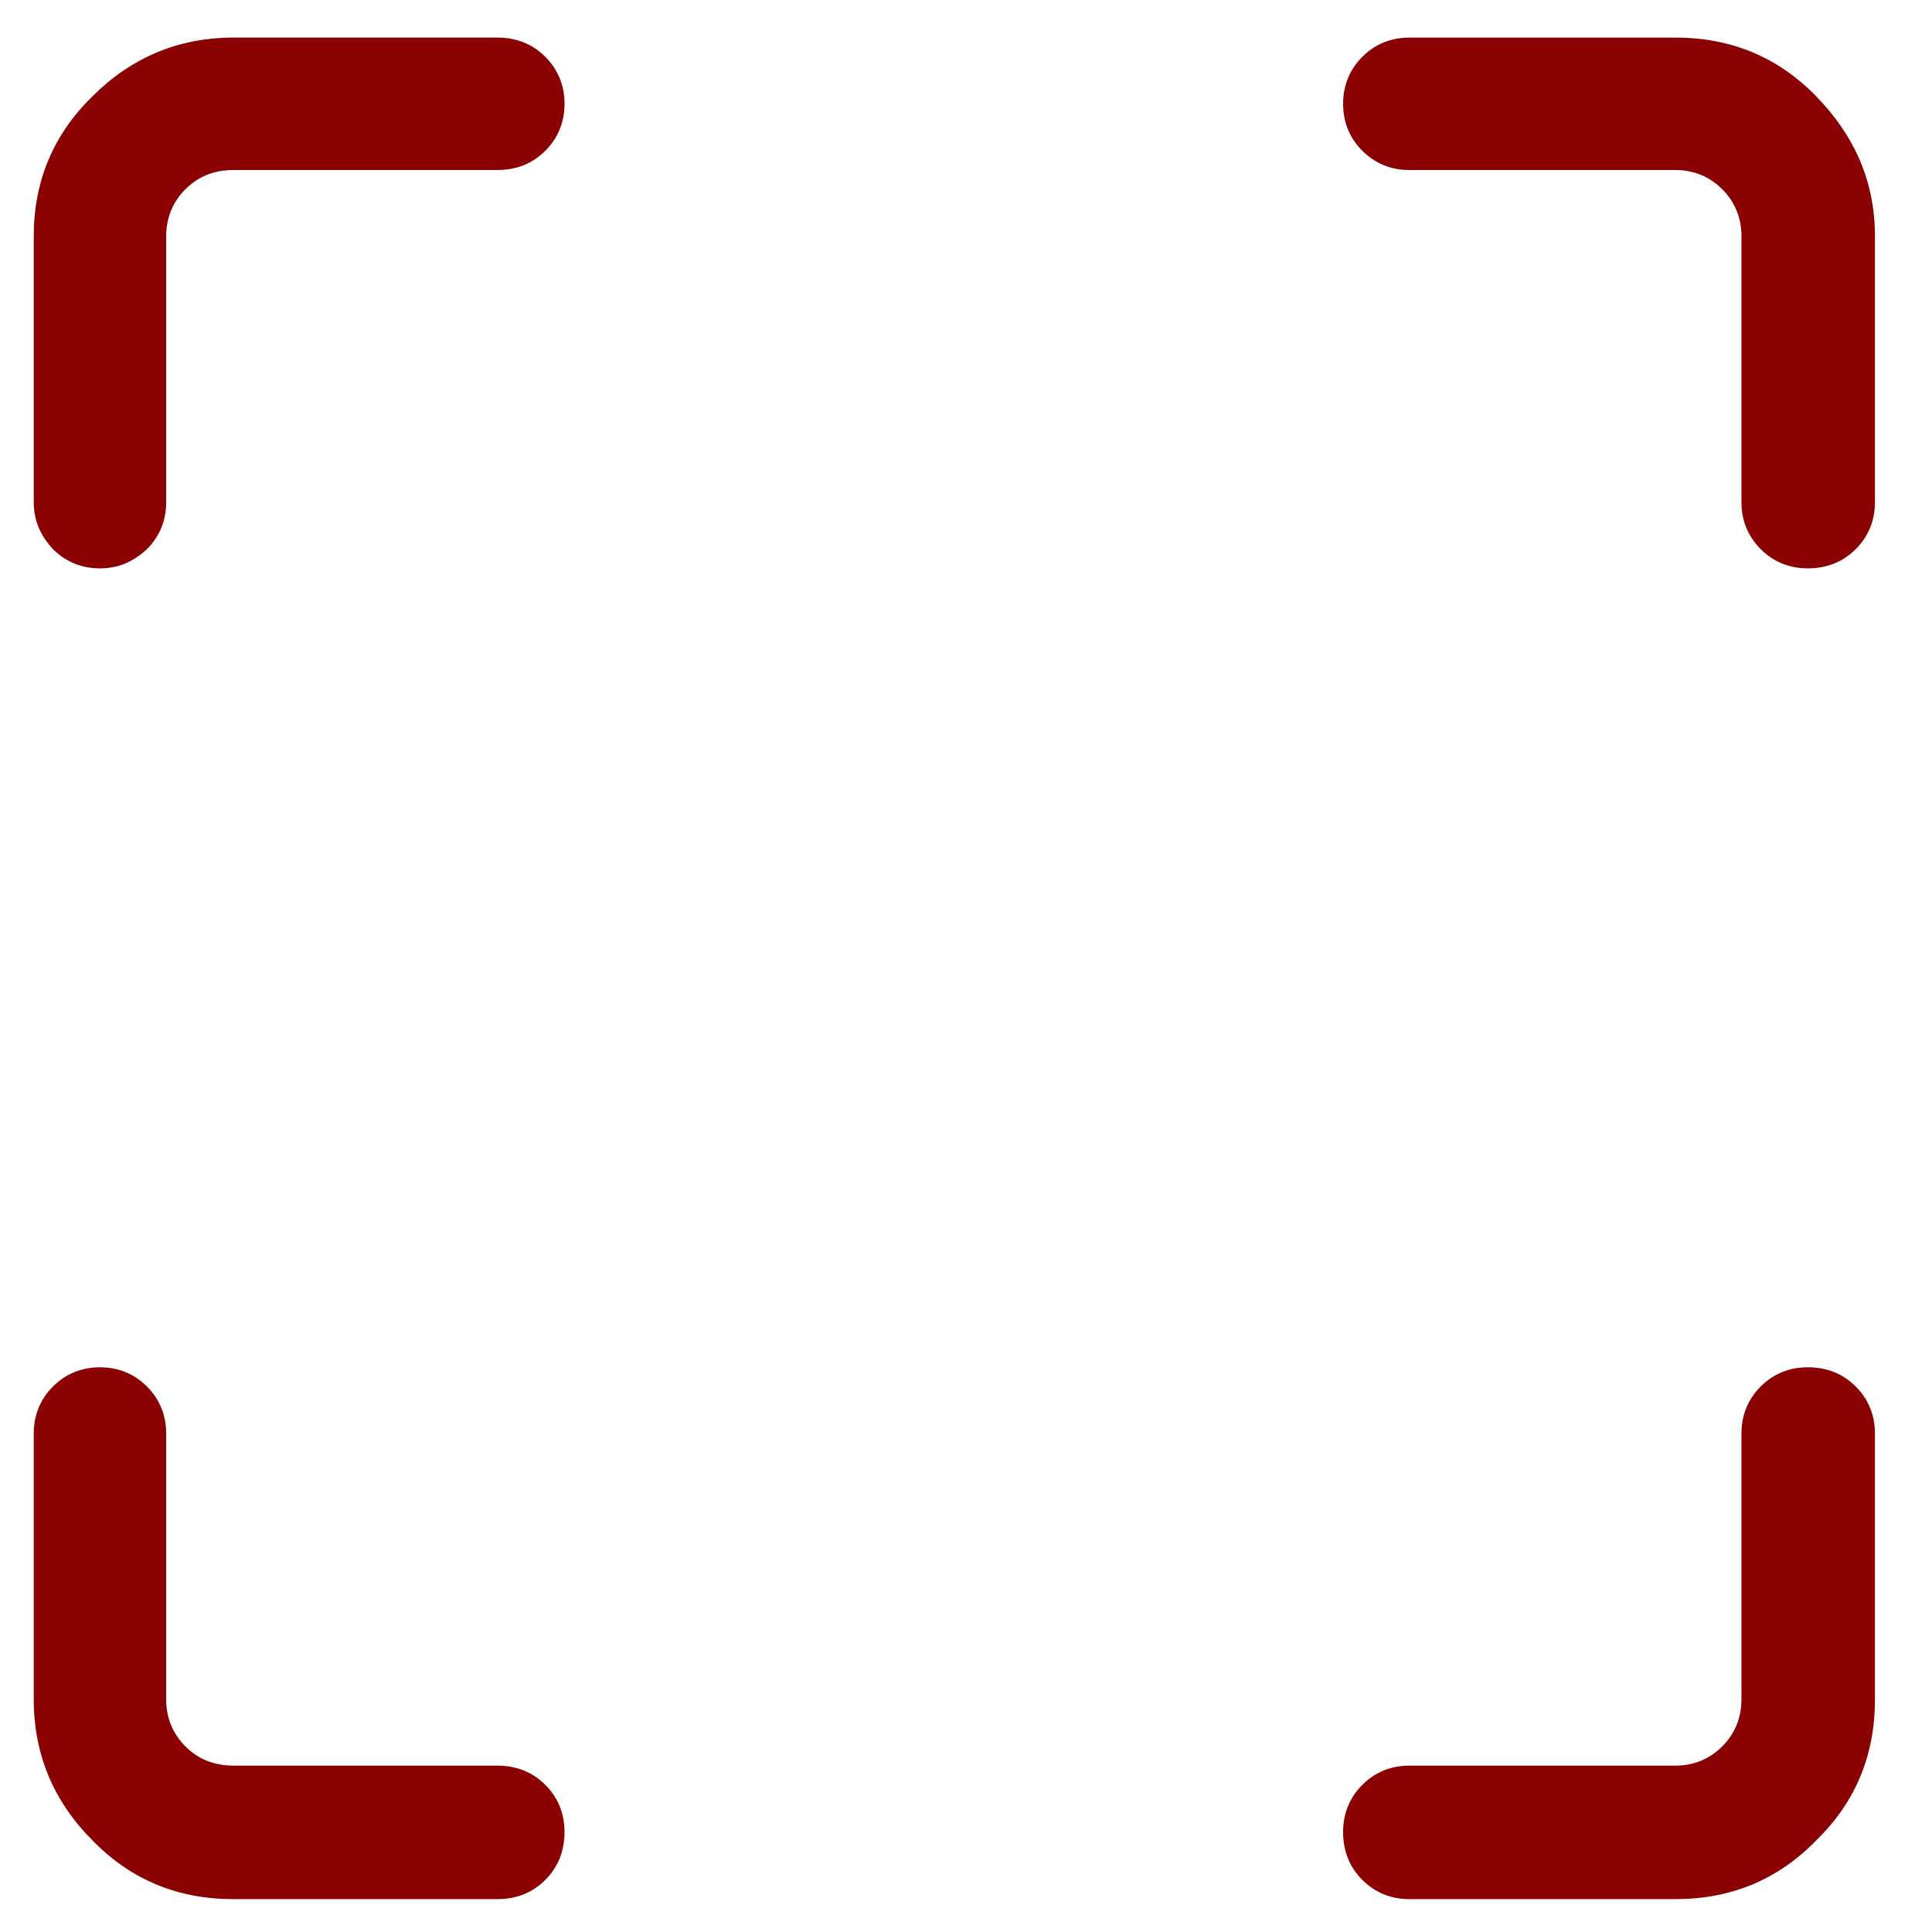 <?xml version="1.0" encoding="UTF-8" standalone="no"?>
<!-- Generator: Adobe Illustrator 24.1.1, SVG Export Plug-In . SVG Version: 6.00 Build 0)  -->

<svg
   version="1.1"
   id="Layer_1"
   x="0px"
   y="0px"
   viewBox="0 0 512 512"
   style="enable-background:new 0 0 512 512;"
   xml:space="preserve"
   sodipodi:docname="frame.svg"
   inkscape:version="1.1.2 (0a00cf5339, 2022-02-04)"
   xmlns:inkscape="http://www.inkscape.org/namespaces/inkscape"
   xmlns:sodipodi="http://sodipodi.sourceforge.net/DTD/sodipodi-0.dtd"
   xmlns="http://www.w3.org/2000/svg"
   xmlns:svg="http://www.w3.org/2000/svg"><defs
   id="defs13" /><sodipodi:namedview
   id="namedview11"
   pagecolor="#ffffff"
   bordercolor="#666666"
   borderopacity="1.0"
   inkscape:pageshadow="2"
   inkscape:pageopacity="0.0"
   inkscape:pagecheckerboard="0"
   showgrid="false"
   inkscape:zoom="0.81933594"
   inkscape:cx="316.7199"
   inkscape:cy="266.06913"
   inkscape:window-width="1920"
   inkscape:window-height="1011"
   inkscape:window-x="0"
   inkscape:window-y="0"
   inkscape:window-maximized="1"
   inkscape:current-layer="Layer_1" />

<path
   fill="#8b0000"
   d="m 479.051,150.623 c -4.811,0 -9.057,-1.698 -12.453,-5.094 -3.396,-3.396 -5.094,-7.642 -5.094,-12.453 V 62.602 c 0,-4.811 -1.698,-9.057 -5.094,-12.453 -3.396,-3.396 -7.642,-5.094 -12.453,-5.094 H 373.483 c -4.811,0 -9.057,-1.698 -12.453,-5.094 -3.396,-3.396 -5.094,-7.642 -5.094,-12.453 0,-4.811 1.698,-9.057 5.094,-12.453 3.396,-3.396 7.642,-5.094 12.453,-5.094 h 70.473 c 14.717,0 27.17,5.094 37.359,15.566 10.189,10.472 15.566,22.642 15.566,37.076 v 70.473 c 0,4.811 -1.698,9.057 -5.094,12.453 -3.396,3.396 -7.642,5.094 -12.736,5.094 z m -452.56,0 c -4.811,0 -9.057,-1.698 -12.453,-5.094 -3.396,-3.679 -5.094,-7.642 -5.094,-12.453 V 62.602 c 0,-14.434 5.094,-26.887 15.566,-37.076 C 34.699,15.337 47.152,9.96 61.869,9.96 h 69.907 c 5.094,0 9.34,1.698 12.736,5.094 3.396,3.396 5.094,7.642 5.094,12.453 0,4.811 -1.698,9.057 -5.094,12.453 -3.396,3.396 -7.642,5.094 -12.736,5.094 H 61.869 c -5.094,0 -9.34,1.698 -12.736,5.094 -3.396,3.396 -5.094,7.642 -5.094,12.453 v 70.473 c 0,4.811 -1.698,9.057 -5.094,12.453 -3.679,3.396 -7.642,5.094 -12.453,5.094 z M 131.776,503.29 H 61.869 c -14.717,0 -27.17,-5.094 -37.359,-15.566 C 14.321,477.535 8.943,465.082 8.943,450.364 v -70.473 c 0,-4.811 1.698,-9.057 5.094,-12.453 3.396,-3.396 7.642,-5.094 12.453,-5.094 4.811,0 9.057,1.698 12.453,5.094 3.396,3.396 5.094,7.642 5.094,12.453 v 70.473 c 0,4.811 1.698,9.057 5.094,12.453 3.396,3.396 7.642,5.094 12.736,5.094 h 69.907 c 5.094,0 9.34,1.698 12.736,5.094 3.396,3.396 5.094,7.642 5.094,12.453 0,5.094 -1.698,9.34 -5.094,12.736 -3.396,3.396 -7.642,5.094 -12.736,5.094 z m 312.18,0 H 373.483 c -4.811,0 -9.057,-1.698 -12.453,-5.094 -3.396,-3.396 -5.094,-7.642 -5.094,-12.736 0,-4.811 1.698,-9.057 5.094,-12.453 3.396,-3.396 7.642,-5.094 12.453,-5.094 h 70.473 c 4.811,0 9.057,-1.698 12.453,-5.094 3.396,-3.396 5.094,-7.642 5.094,-12.453 v -70.473 c 0,-4.811 1.698,-9.057 5.094,-12.453 3.396,-3.396 7.642,-5.094 12.453,-5.094 5.094,0 9.34,1.698 12.736,5.094 3.396,3.396 5.094,7.642 5.094,12.453 v 70.473 c 0,14.717 -5.094,27.17 -15.566,37.359 -10.189,10.472 -22.642,15.566 -37.359,15.566 z"
   id="path4"
   style="stroke-width:1"
   sodipodi:nodetypes="sssssssssssssssssscsscsssssssssscssscssssssssssssssssssssssssssssscs" /></svg>
